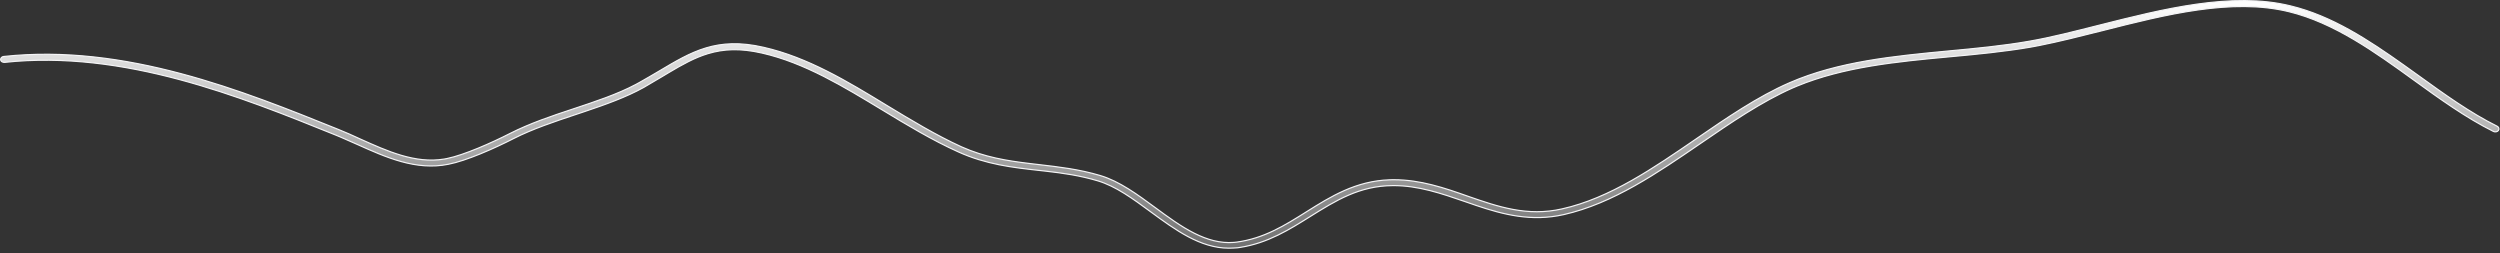 <?xml version="1.0" encoding="utf-8"?>
<svg xmlns="http://www.w3.org/2000/svg" fill="none" height="100%" overflow="visible" preserveAspectRatio="none" style="display: block;" viewBox="0 0 444 45" width="100%">
<rect x="0" y="0" width="444" height="45" fill="#333333" stroke="none"/>
<path d="M390.12 0.74C395.915 -0.08 401.629 -0.231 406.819 1.052H406.82C414.134 2.825 420.613 7.083 426.87 11.526L429.54 13.435C434.043 16.687 438.711 20.047 443.499 22.423L443.5 22.424C443.799 22.567 443.89 22.904 443.73 23.151C443.651 23.276 443.511 23.364 443.346 23.401C443.181 23.439 443 23.424 442.848 23.351H442.849C437.962 20.916 433.269 17.533 428.725 14.246C421.795 9.234 414.571 4.036 406.479 2.065C396.421 -0.381 384.642 2.576 373.33 5.454C369.422 6.433 365.698 7.384 362.154 8.083L360.647 8.366C355.952 9.178 350.982 9.652 346.164 10.093C336.947 10.946 327.452 11.864 319.159 15.285L318.36 15.624C312.827 18.068 307.374 21.801 302.088 25.425C294.407 30.679 286.512 36.121 277.723 38.114C271.96 39.412 266.973 38.105 262.167 36.486L260.116 35.78C256.085 34.392 251.876 32.928 247.351 32.962C241.402 32.996 237.187 35.656 232.725 38.433V38.434C229.004 40.765 225.156 43.178 220.242 43.94L219.764 44.008C219.296 44.041 218.792 44.075 218.25 44.075C213.16 44.075 208.724 40.814 204.369 37.624C201.2 35.289 198.169 33.074 194.976 32.119C191.813 31.168 188.712 30.737 185.703 30.395L184.42 30.252C179.836 29.744 175.112 29.203 170.194 26.975C165.54 24.877 161.042 22.169 156.693 19.526H156.692C149.92 15.429 142.933 11.149 135.314 9.417C131.44 8.532 128.464 8.702 125.747 9.521C123.374 10.236 121.201 11.447 118.808 12.872L117.768 13.495C116.668 14.14 115.537 14.815 114.321 15.527C111.178 17.271 107.495 18.576 103.841 19.806L102.277 20.33C98.519 21.583 94.633 22.872 91.218 24.605V24.605C87.85 26.333 82.809 28.562 79.652 29.169L79.651 29.17C73.854 30.348 68.52 27.926 63.304 25.585H63.303C62.304 25.128 61.349 24.708 60.404 24.312L59.462 23.924C42.781 17.183 21.996 8.802 0.814 11.075C0.643 11.089 0.471 11.044 0.34 10.96C0.208 10.875 0.125 10.757 0.109 10.627C0.078 10.352 0.303 10.062 0.64 10.033H0.642C22.232 7.699 43.162 16.157 60.048 22.969H60.049C61.338 23.476 62.667 24.084 63.921 24.66L63.922 24.661C68.733 26.824 73.73 29.103 78.881 28.25L79.38 28.158C82.411 27.545 87.319 25.37 90.57 23.71C94.087 21.919 97.996 20.599 101.796 19.346H101.797C105.797 18.012 109.602 16.765 112.943 14.99L113.604 14.628C114.82 13.95 115.958 13.271 117.054 12.628V12.627C119.935 10.914 122.489 9.381 125.368 8.513C128.243 7.646 131.446 7.442 135.62 8.404C143.473 10.195 150.548 14.489 157.444 18.691C161.752 21.299 166.222 24.014 170.772 26.084H170.773C174.901 27.929 178.817 28.549 182.854 29.038L184.592 29.243C188.079 29.65 191.635 30.056 195.385 31.171C198.81 32.181 202.045 34.574 205.183 36.881C207.433 38.54 209.742 40.239 212.136 41.438C214.381 42.563 216.71 43.251 219.146 43.051L219.635 42.999C224.479 42.352 228.179 40.035 232.055 37.597C236.344 34.904 240.793 32.134 246.805 31.933L247.392 31.921H247.548C252.267 31.921 256.52 33.371 260.634 34.828V34.829C266.076 36.725 271.234 38.499 277.417 37.102C285.94 35.2 293.753 29.799 301.308 24.618V24.617C306.636 20.957 312.15 17.169 317.818 14.7H317.819C326.496 10.914 336.427 9.965 346.065 9.05C350.844 8.609 355.783 8.135 360.41 7.321C364.332 6.643 368.527 5.557 372.951 4.439C378.455 3.05 384.325 1.561 390.12 0.74Z" fill="url(#paint0_linear_0_19219)" id="Vector" stroke="#F5F5F7" stroke-width="0.212"/>
<defs>
<linearGradient gradientUnits="userSpaceOnUse" id="paint0_linear_0_19219" x1="221.957" x2="221.957" y1="0" y2="44.181">
<stop stop-color="white"/>
<stop offset="1" stop-color="white" stop-opacity="0.3"/>
</linearGradient>
</defs>
</svg>